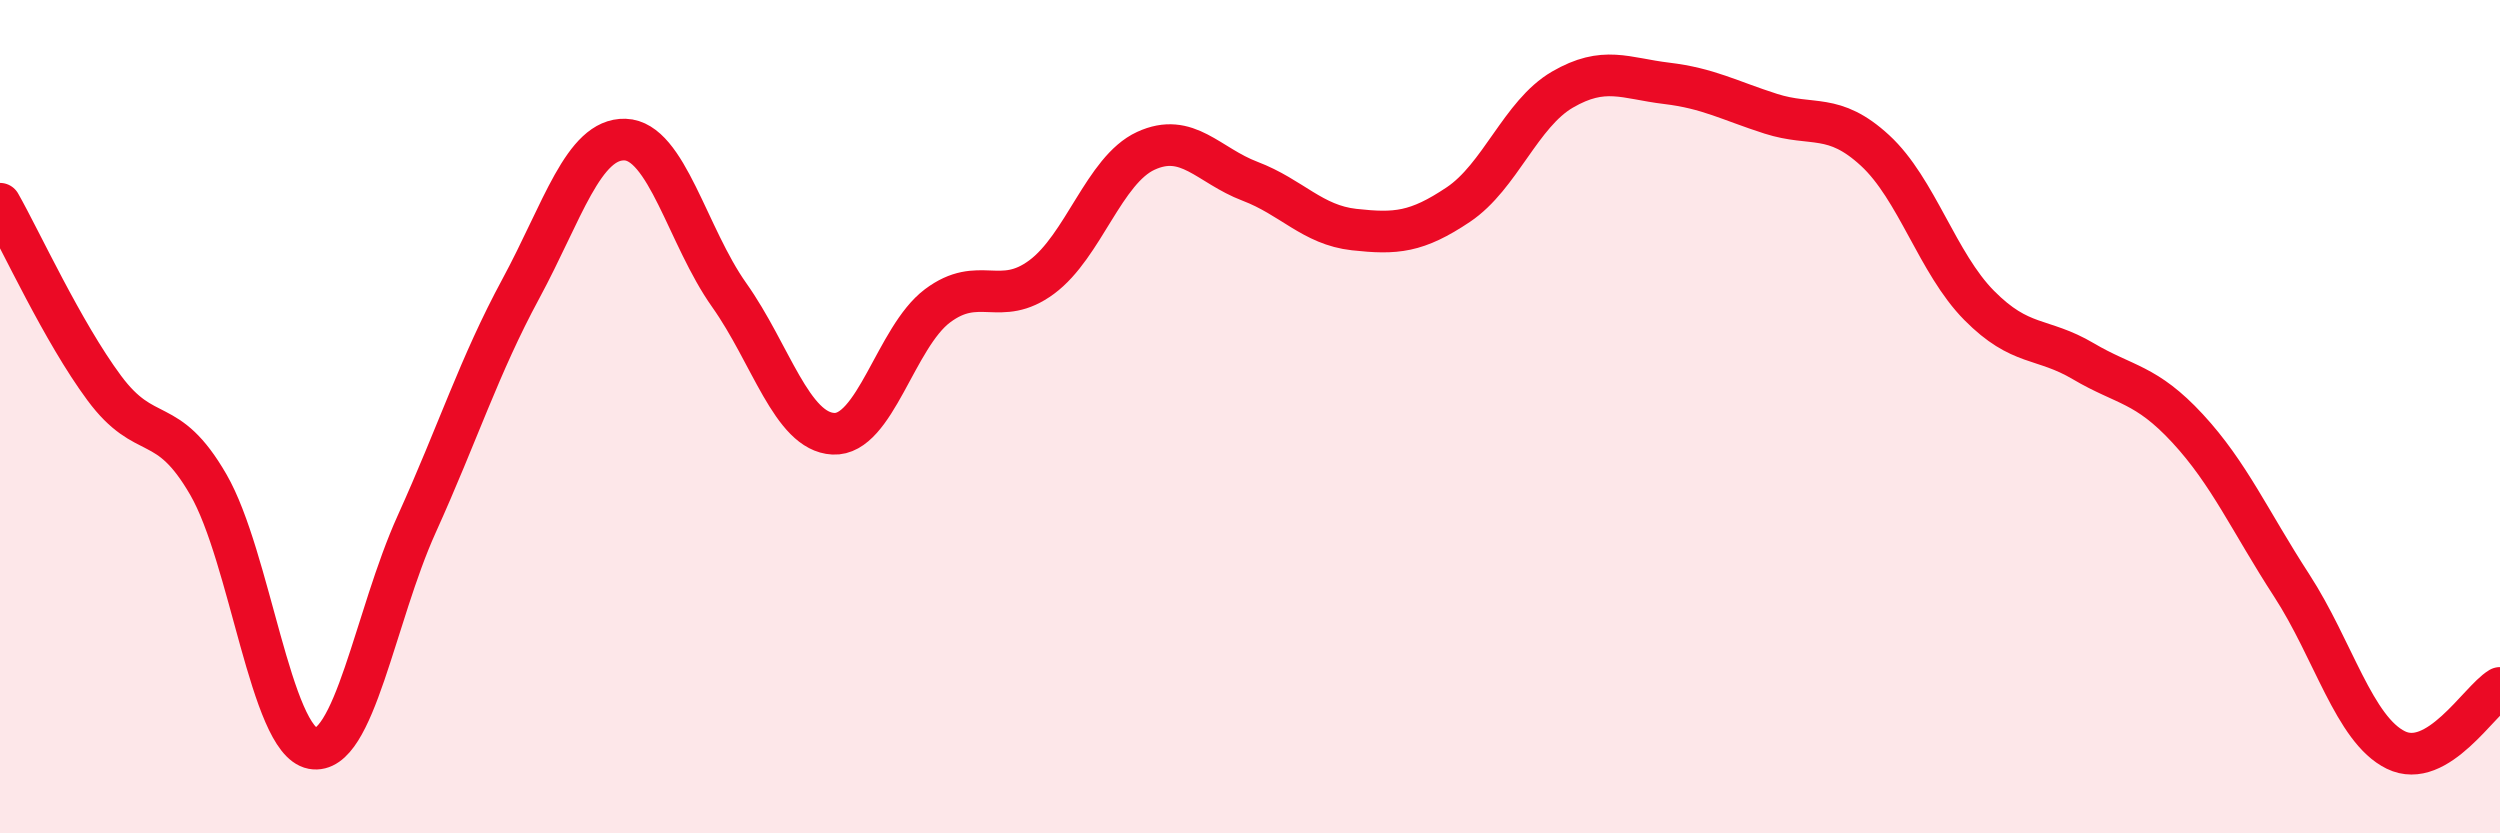 
    <svg width="60" height="20" viewBox="0 0 60 20" xmlns="http://www.w3.org/2000/svg">
      <path
        d="M 0,4.89 C 0.5,5.77 1.5,7.96 2.5,9.31 C 3.5,10.66 4,9.9 5,11.63 C 6,13.36 6.5,17.77 7.5,17.96 C 8.5,18.15 9,14.79 10,12.58 C 11,10.37 11.5,8.78 12.5,6.93 C 13.5,5.08 14,3.32 15,3.35 C 16,3.38 16.5,5.67 17.5,7.08 C 18.5,8.49 19,10.36 20,10.41 C 21,10.46 21.5,8.09 22.5,7.34 C 23.5,6.59 24,7.39 25,6.65 C 26,5.91 26.5,4.08 27.5,3.62 C 28.5,3.16 29,3.97 30,4.35 C 31,4.73 31.5,5.4 32.5,5.51 C 33.5,5.62 34,5.58 35,4.91 C 36,4.24 36.5,2.73 37.5,2.15 C 38.5,1.57 39,1.88 40,2 C 41,2.12 41.5,2.41 42.5,2.73 C 43.5,3.05 44,2.69 45,3.61 C 46,4.53 46.5,6.32 47.5,7.33 C 48.5,8.34 49,8.08 50,8.67 C 51,9.26 51.5,9.2 52.5,10.28 C 53.5,11.36 54,12.51 55,14.05 C 56,15.59 56.5,17.51 57.5,18 C 58.5,18.49 59.5,16.81 60,16.51L60 20L0 20Z"
        fill="#EB0A25"
        opacity="0.1"
        stroke-linecap="round"
        stroke-linejoin="round"
      />
      <path
        d="M 0,4.89 C 0.5,5.77 1.5,7.96 2.5,9.31 C 3.5,10.66 4,9.9 5,11.63 C 6,13.36 6.5,17.77 7.5,17.96 C 8.5,18.15 9,14.79 10,12.58 C 11,10.37 11.5,8.78 12.5,6.93 C 13.5,5.08 14,3.32 15,3.35 C 16,3.38 16.5,5.67 17.5,7.08 C 18.5,8.49 19,10.36 20,10.41 C 21,10.46 21.5,8.09 22.5,7.34 C 23.5,6.59 24,7.39 25,6.65 C 26,5.91 26.5,4.08 27.5,3.62 C 28.5,3.16 29,3.97 30,4.35 C 31,4.73 31.5,5.4 32.5,5.51 C 33.5,5.62 34,5.58 35,4.91 C 36,4.24 36.5,2.73 37.5,2.15 C 38.5,1.57 39,1.88 40,2 C 41,2.12 41.5,2.41 42.5,2.73 C 43.5,3.05 44,2.69 45,3.61 C 46,4.53 46.5,6.32 47.5,7.33 C 48.5,8.34 49,8.08 50,8.67 C 51,9.26 51.5,9.2 52.5,10.28 C 53.5,11.36 54,12.51 55,14.05 C 56,15.59 56.5,17.51 57.5,18 C 58.5,18.49 59.5,16.81 60,16.51"
        stroke="#EB0A25"
        stroke-width="1"
        fill="none"
        stroke-linecap="round"
        stroke-linejoin="round"
      />
    </svg>
  